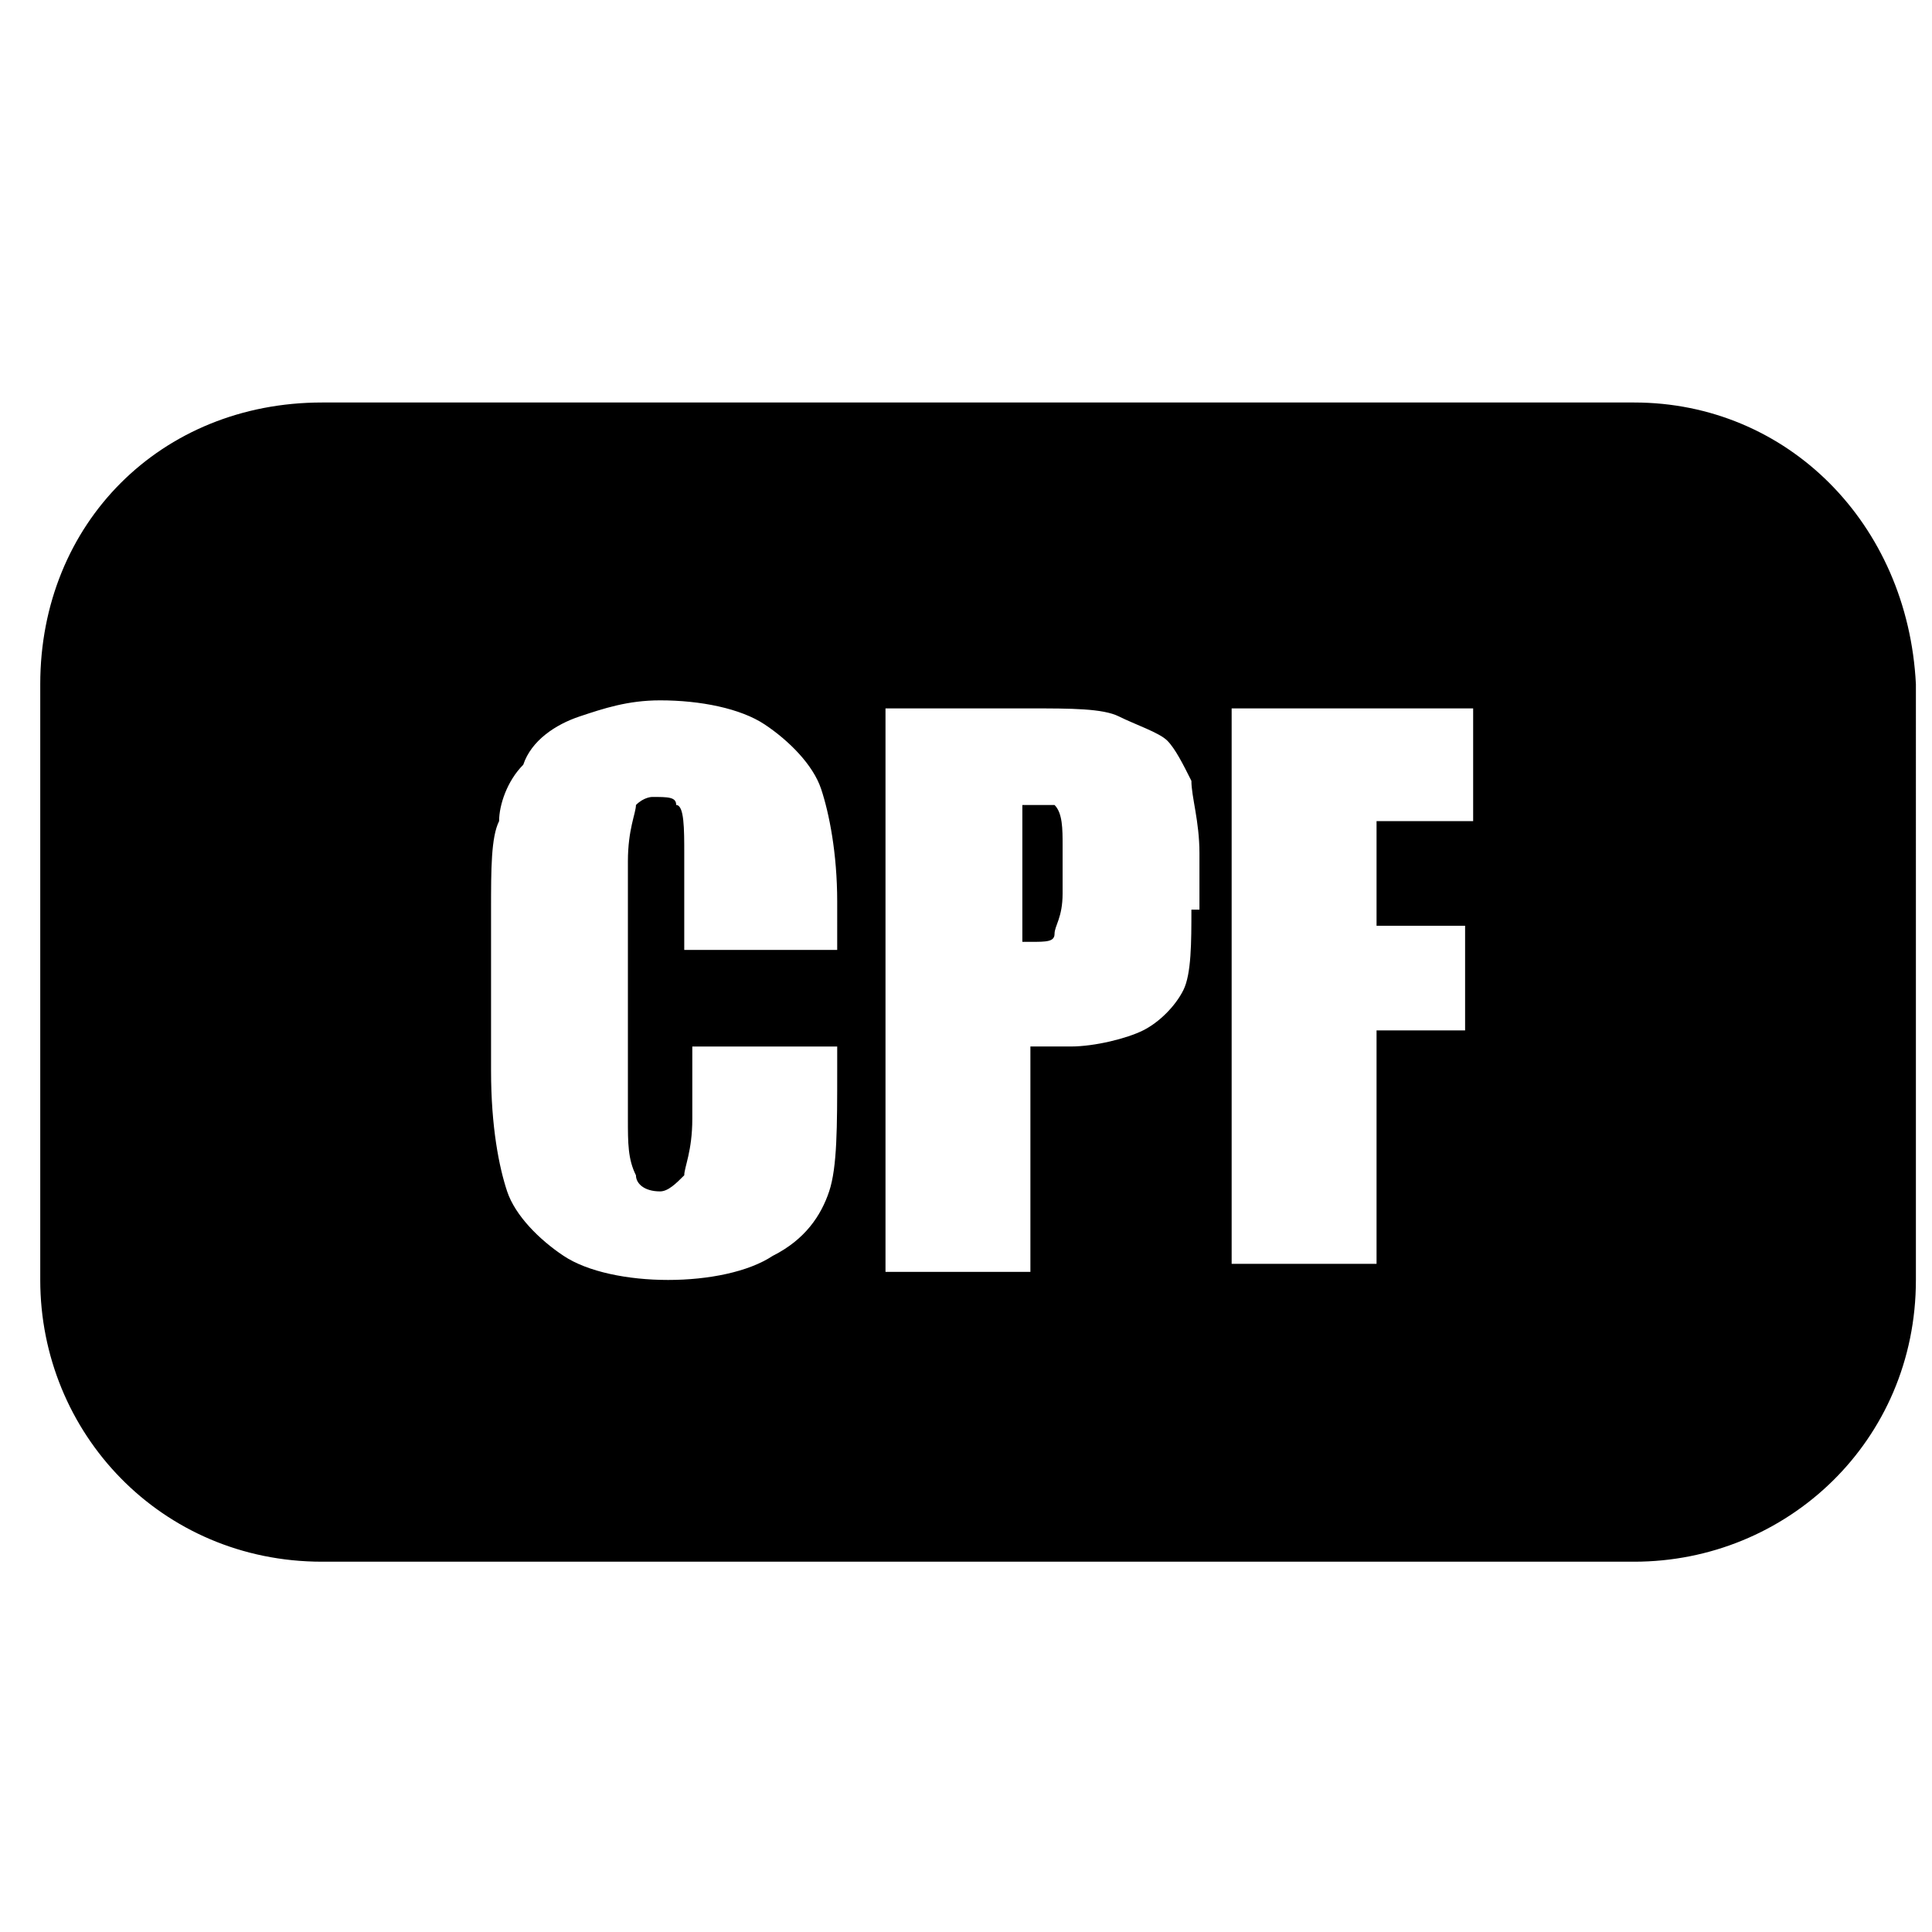 <?xml version="1.0" encoding="utf-8"?>
<!-- Generator: Adobe Illustrator 26.0.1, SVG Export Plug-In . SVG Version: 6.00 Build 0)  -->
<svg version="1.1" id="Layer_1" xmlns="http://www.w3.org/2000/svg" xmlns:xlink="http://www.w3.org/1999/xlink" x="0px" y="0px"
	 viewBox="0 0 24 24" style="enable-background:new 0 0 24 24;" xml:space="preserve">
<path d="M12.7,10v1.7c0.1,0,0.1,0,0.1,0c0.2,0,0.3,0,0.3-0.1s0.1-0.2,0.1-0.5v-0.6c0-0.2,0-0.4-0.1-0.5C13.1,10,13,10,12.7,10z"/>
<path d="M20.3,5H4C2,5,0.5,6.5,0.5,8.5v7.4c0,1.9,1.5,3.5,3.5,3.5h16.3c1.9,0,3.5-1.5,3.5-3.5V8.5C23.7,6.5,22.2,5,20.3,5z
	 M10.3,11.8H8.5v-1.2c0-0.3,0-0.6-0.1-0.6c0-0.1-0.1-0.1-0.3-0.1C8.1,9.9,8,9.9,7.9,10c0,0.1-0.1,0.3-0.1,0.7v3.2
	c0,0.3,0,0.5,0.1,0.7c0,0.1,0.1,0.2,0.3,0.2c0.1,0,0.2-0.1,0.3-0.2c0-0.1,0.1-0.3,0.1-0.7v-0.9h1.8v0.3c0,0.7,0,1.2-0.1,1.5
	c-0.1,0.3-0.3,0.6-0.7,0.8c-0.3,0.2-0.8,0.3-1.3,0.3c-0.5,0-1-0.1-1.3-0.3s-0.6-0.5-0.7-0.8s-0.2-0.8-0.2-1.5v-2
	c0-0.5,0-0.9,0.1-1.1c0-0.2,0.1-0.5,0.3-0.7C6.6,9.2,6.9,9,7.2,8.9c0.3-0.1,0.6-0.2,1-0.2c0.5,0,1,0.1,1.3,0.3
	c0.3,0.2,0.6,0.5,0.7,0.8c0.1,0.3,0.2,0.8,0.2,1.4V11.8z M14.8,11.3c0,0.4,0,0.8-0.1,1c-0.1,0.2-0.3,0.4-0.5,0.5s-0.6,0.2-0.9,0.2
	h-0.5v2.8H11V8.8h1.8c0.5,0,0.9,0,1.1,0.1s0.5,0.2,0.6,0.3c0.1,0.1,0.2,0.3,0.3,0.5c0,0.2,0.1,0.5,0.1,0.9V11.3z M18.3,10.2h-1.2
	v1.3h1.1v1.3h-1.1v2.9h-1.8V8.8h3V10.2z"/>
</svg>
